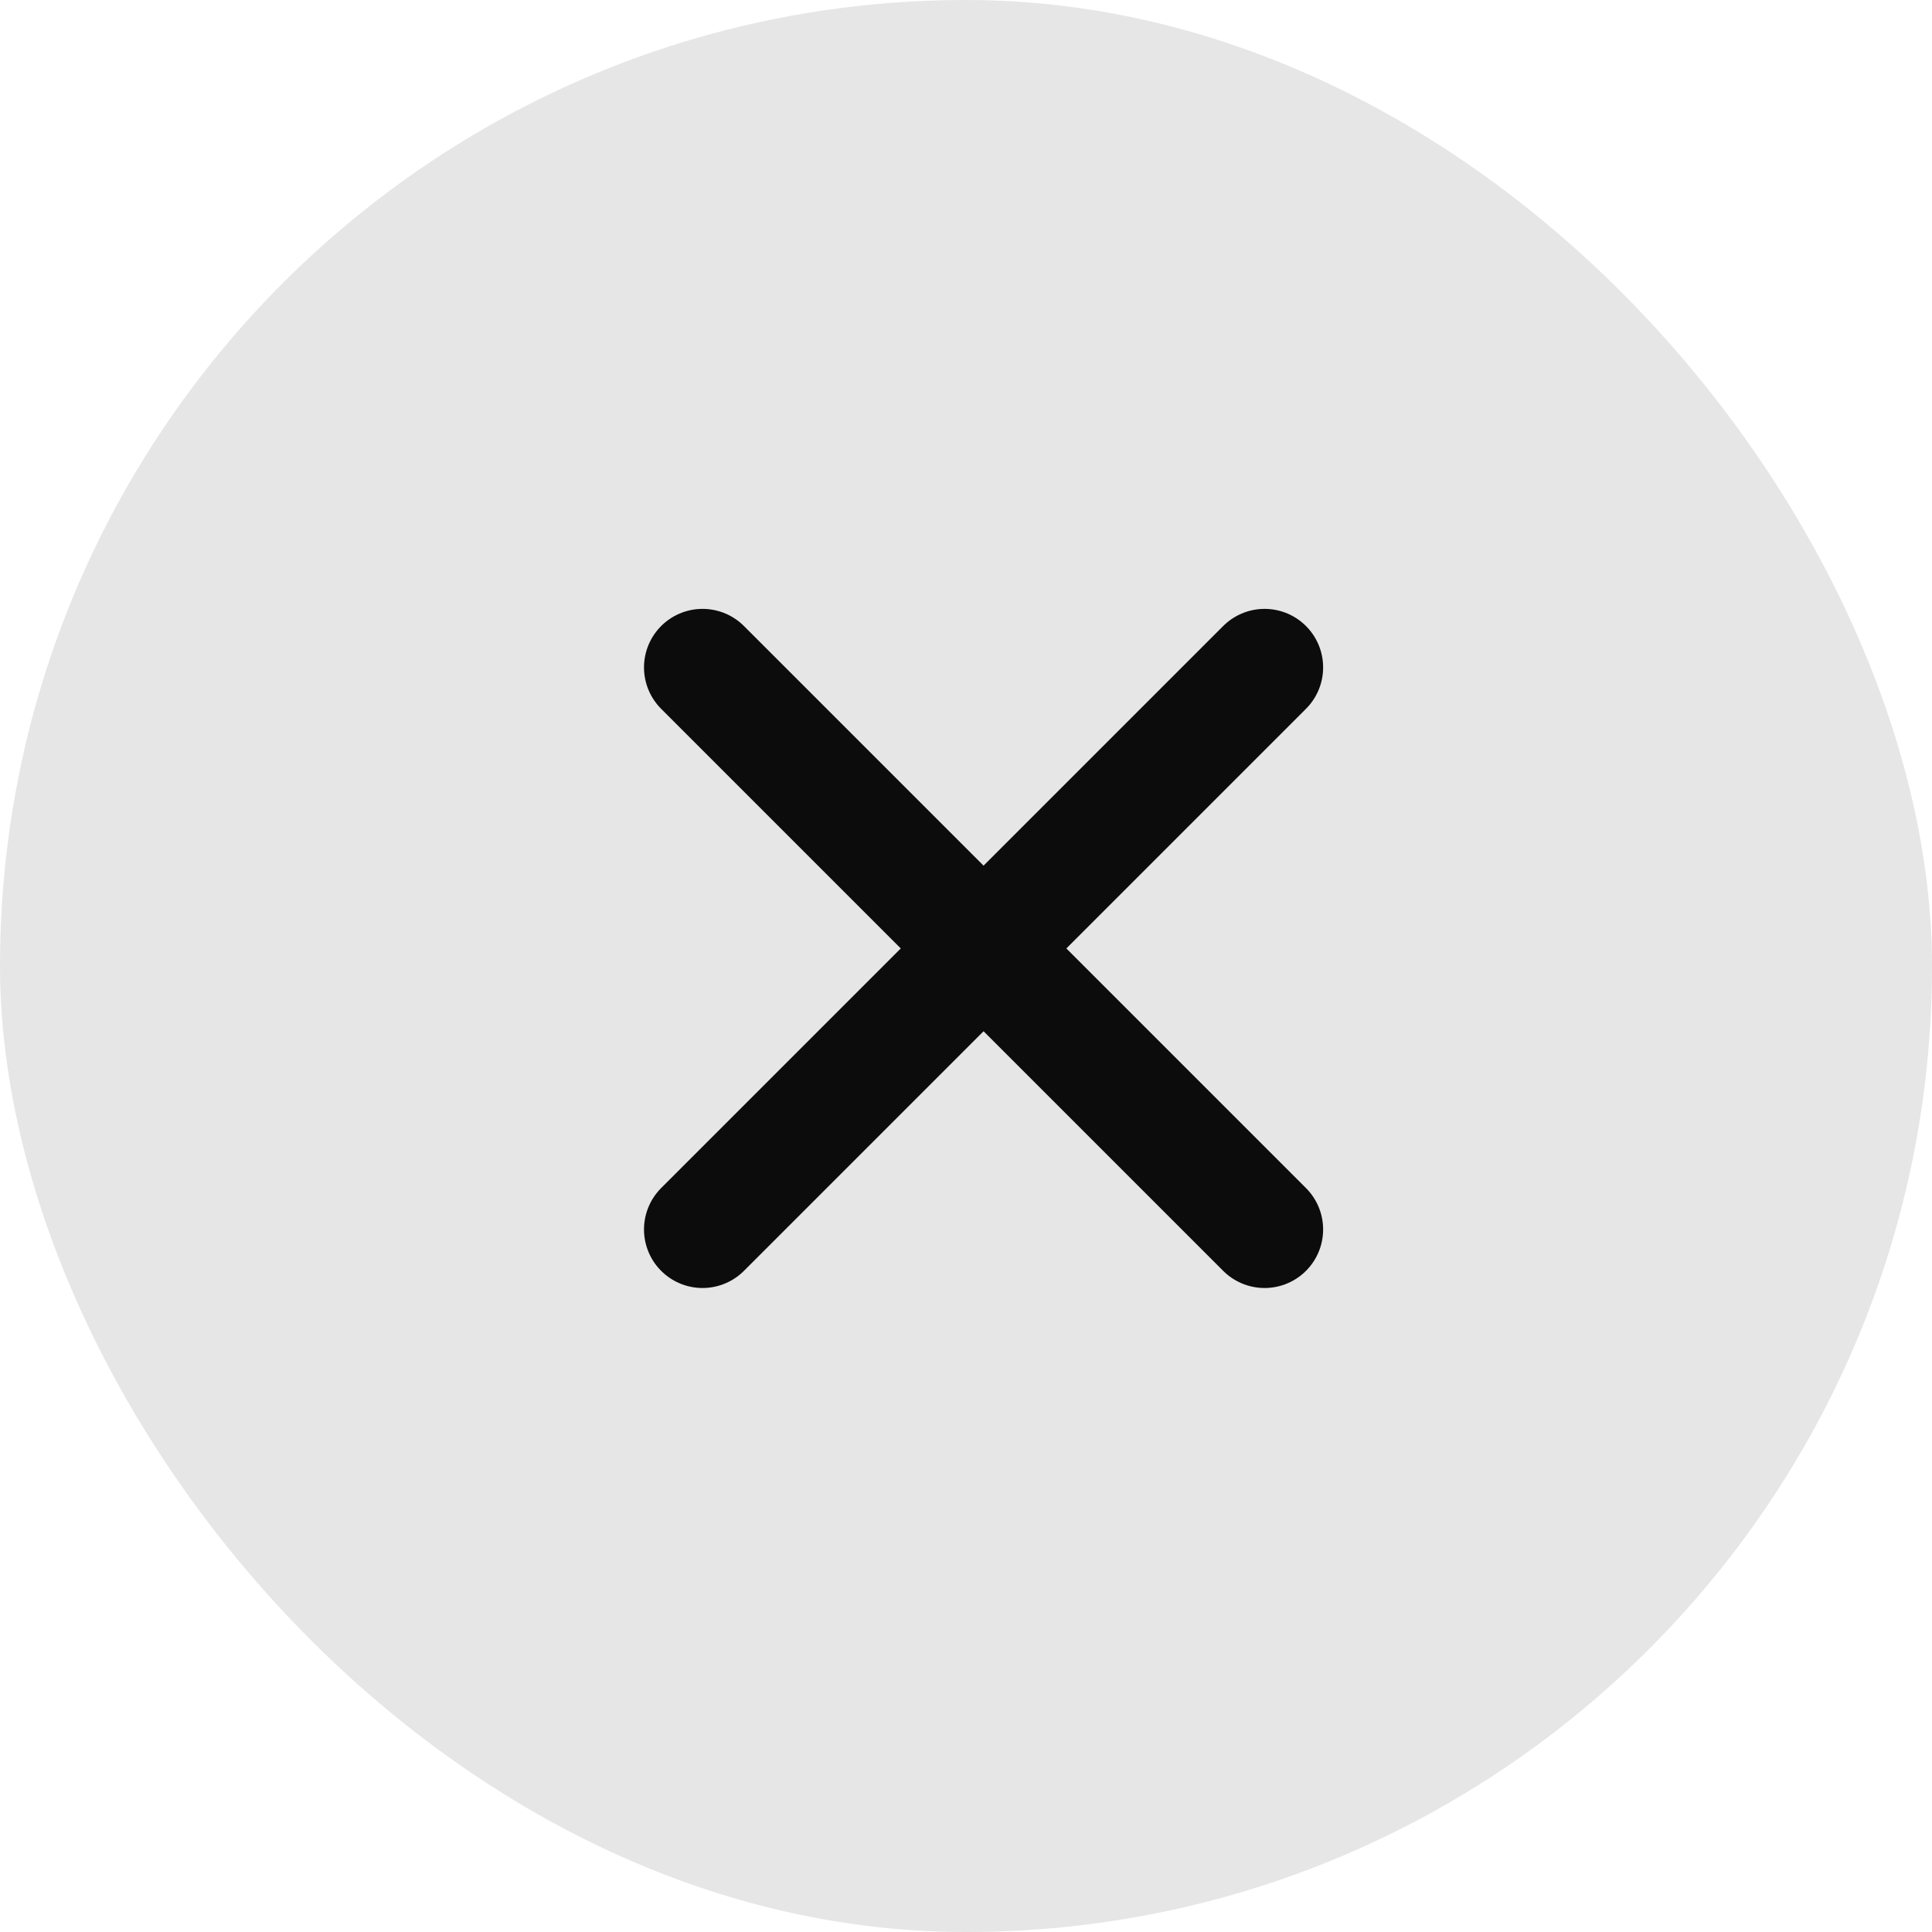 <svg width="33" height="33" viewBox="0 0 33 33" fill="none" xmlns="http://www.w3.org/2000/svg">
<g filter="url(#filter0_b_615_942)">
<rect width="33" height="33" rx="16.5" fill="black" fill-opacity="0.1"/>
</g>
<path d="M12 21L21.6 11.4" stroke="#0C0C0C" stroke-width="2" stroke-linecap="round"/>
<path d="M12 11.4L21.6 21" stroke="#0C0C0C" stroke-width="2" stroke-linecap="round"/>
<defs>
<filter id="filter0_b_615_942" x="-2" y="-2" width="37" height="37" filterUnits="userSpaceOnUse" color-interpolation-filters="sRGB">
<feFlood flood-opacity="0" result="BackgroundImageFix"/>
<feGaussianBlur in="BackgroundImageFix" stdDeviation="1"/>
<feComposite in2="SourceAlpha" operator="in" result="effect1_backgroundBlur_615_942"/>
<feBlend mode="normal" in="SourceGraphic" in2="effect1_backgroundBlur_615_942" result="shape"/>
</filter>
</defs>
</svg>
